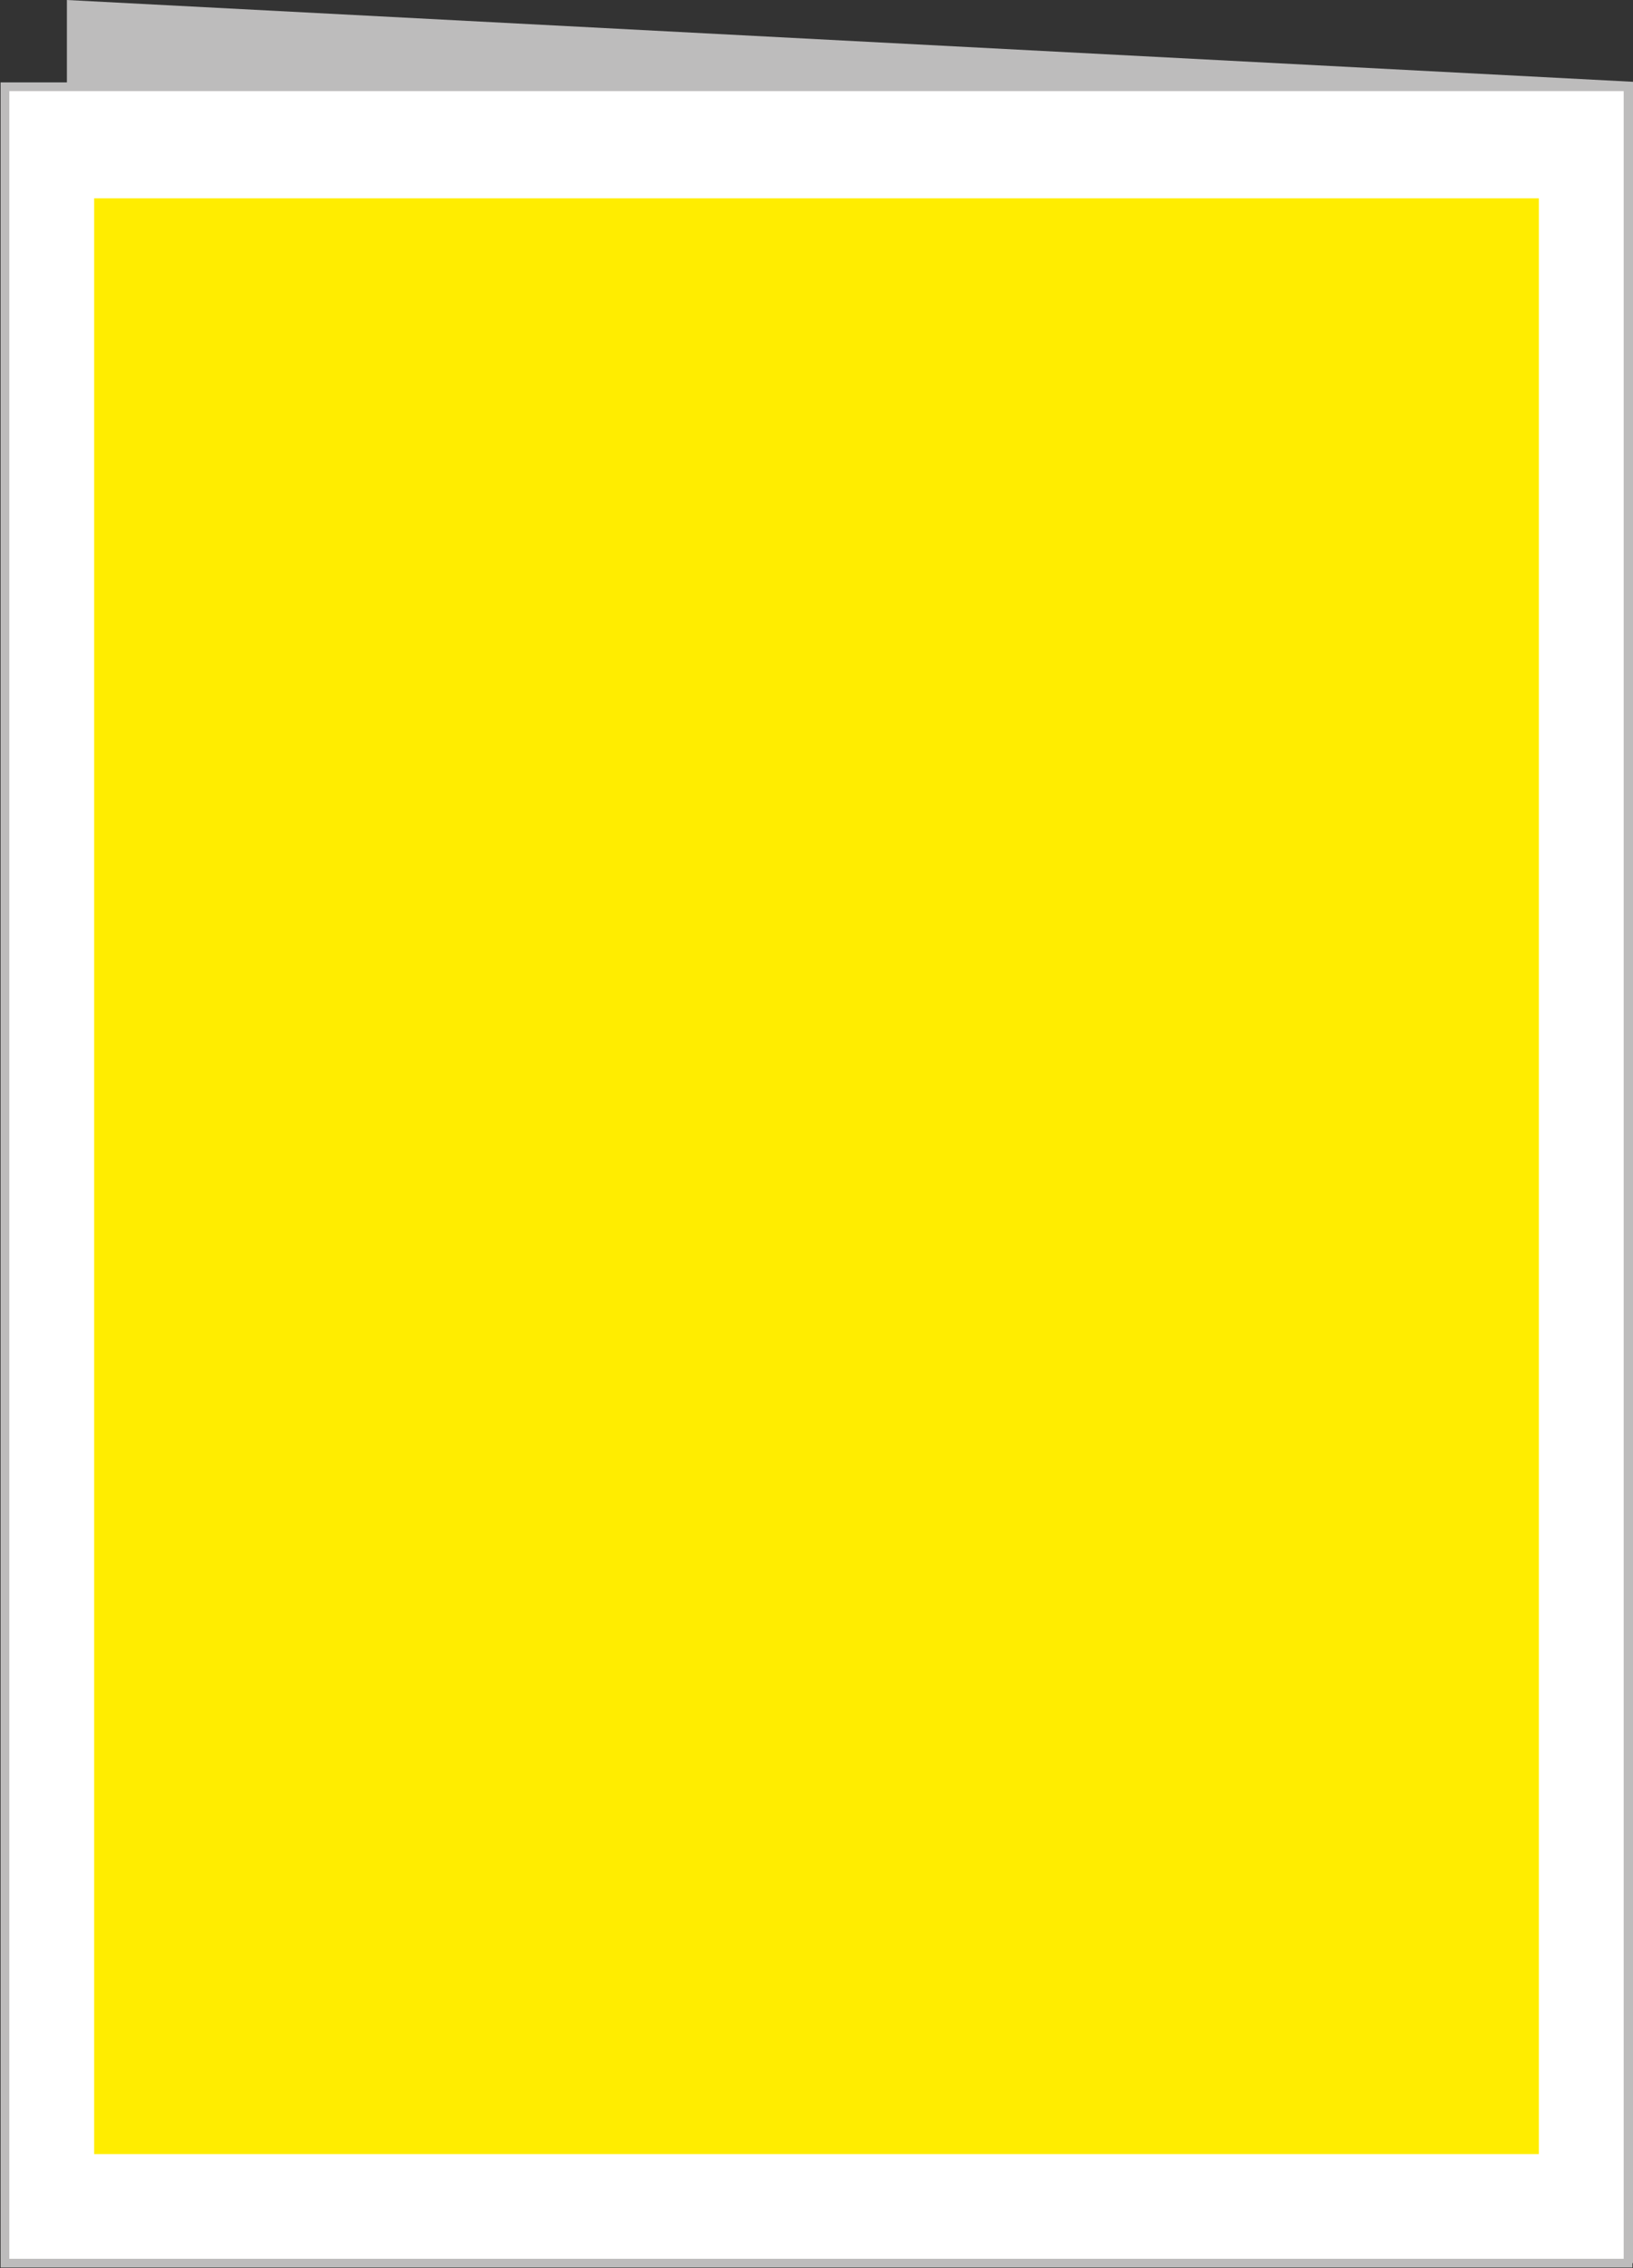 <?xml version="1.0" encoding="utf-8"?>
<!-- Generator: Adobe Illustrator 27.9.0, SVG Export Plug-In . SVG Version: 6.00 Build 0)  -->
<svg version="1.1" id="Ebene_1" xmlns="http://www.w3.org/2000/svg" xmlns:xlink="http://www.w3.org/1999/xlink" x="0px" y="0px"
	 viewBox="0 0 65.9 91.5" style="enable-background:new 0 0 65.9 91.5;" xml:space="preserve">
<rect x="0" y="0" width="65.9" height="91.5" fill="#333333" stroke="none"/>
<style type="text/css">
	.st0{fill:#BDBCBC;}
	.st1{fill:#FFFFFF;}
	.st2{fill:#FFED00;}
	.st3{clip-path:url(#SVGID_00000004537330728851324870000005749124692708805777_);fill:none;stroke:#BDBCBC;stroke-width:0.352;}
</style>
<polygon class="st0" points="65.9,3.3 2.7,0 2.7,88 65.9,91.3 "/>
<rect x="0.2" y="3.5" class="st1" width="65.5" height="87.8"/>
<rect x="3.8" y="8" class="st2" width="58.3" height="78.9"/>
<g>
	<g>
		<defs>
			<rect id="SVGID_1_" width="65.9" height="91.5"/>
		</defs>
		<clipPath id="SVGID_00000130628894708547226020000016168392791389117607_">
			<use xlink:href="#SVGID_1_"  style="overflow:visible;"/>
		</clipPath>
		
			<rect x="0.2" y="3.5" style="clip-path:url(#SVGID_00000130628894708547226020000016168392791389117607_);fill:none;stroke:#BDBCBC;stroke-width:0.352;" width="65.5" height="87.8"/>
	</g>
</g>
</svg>

